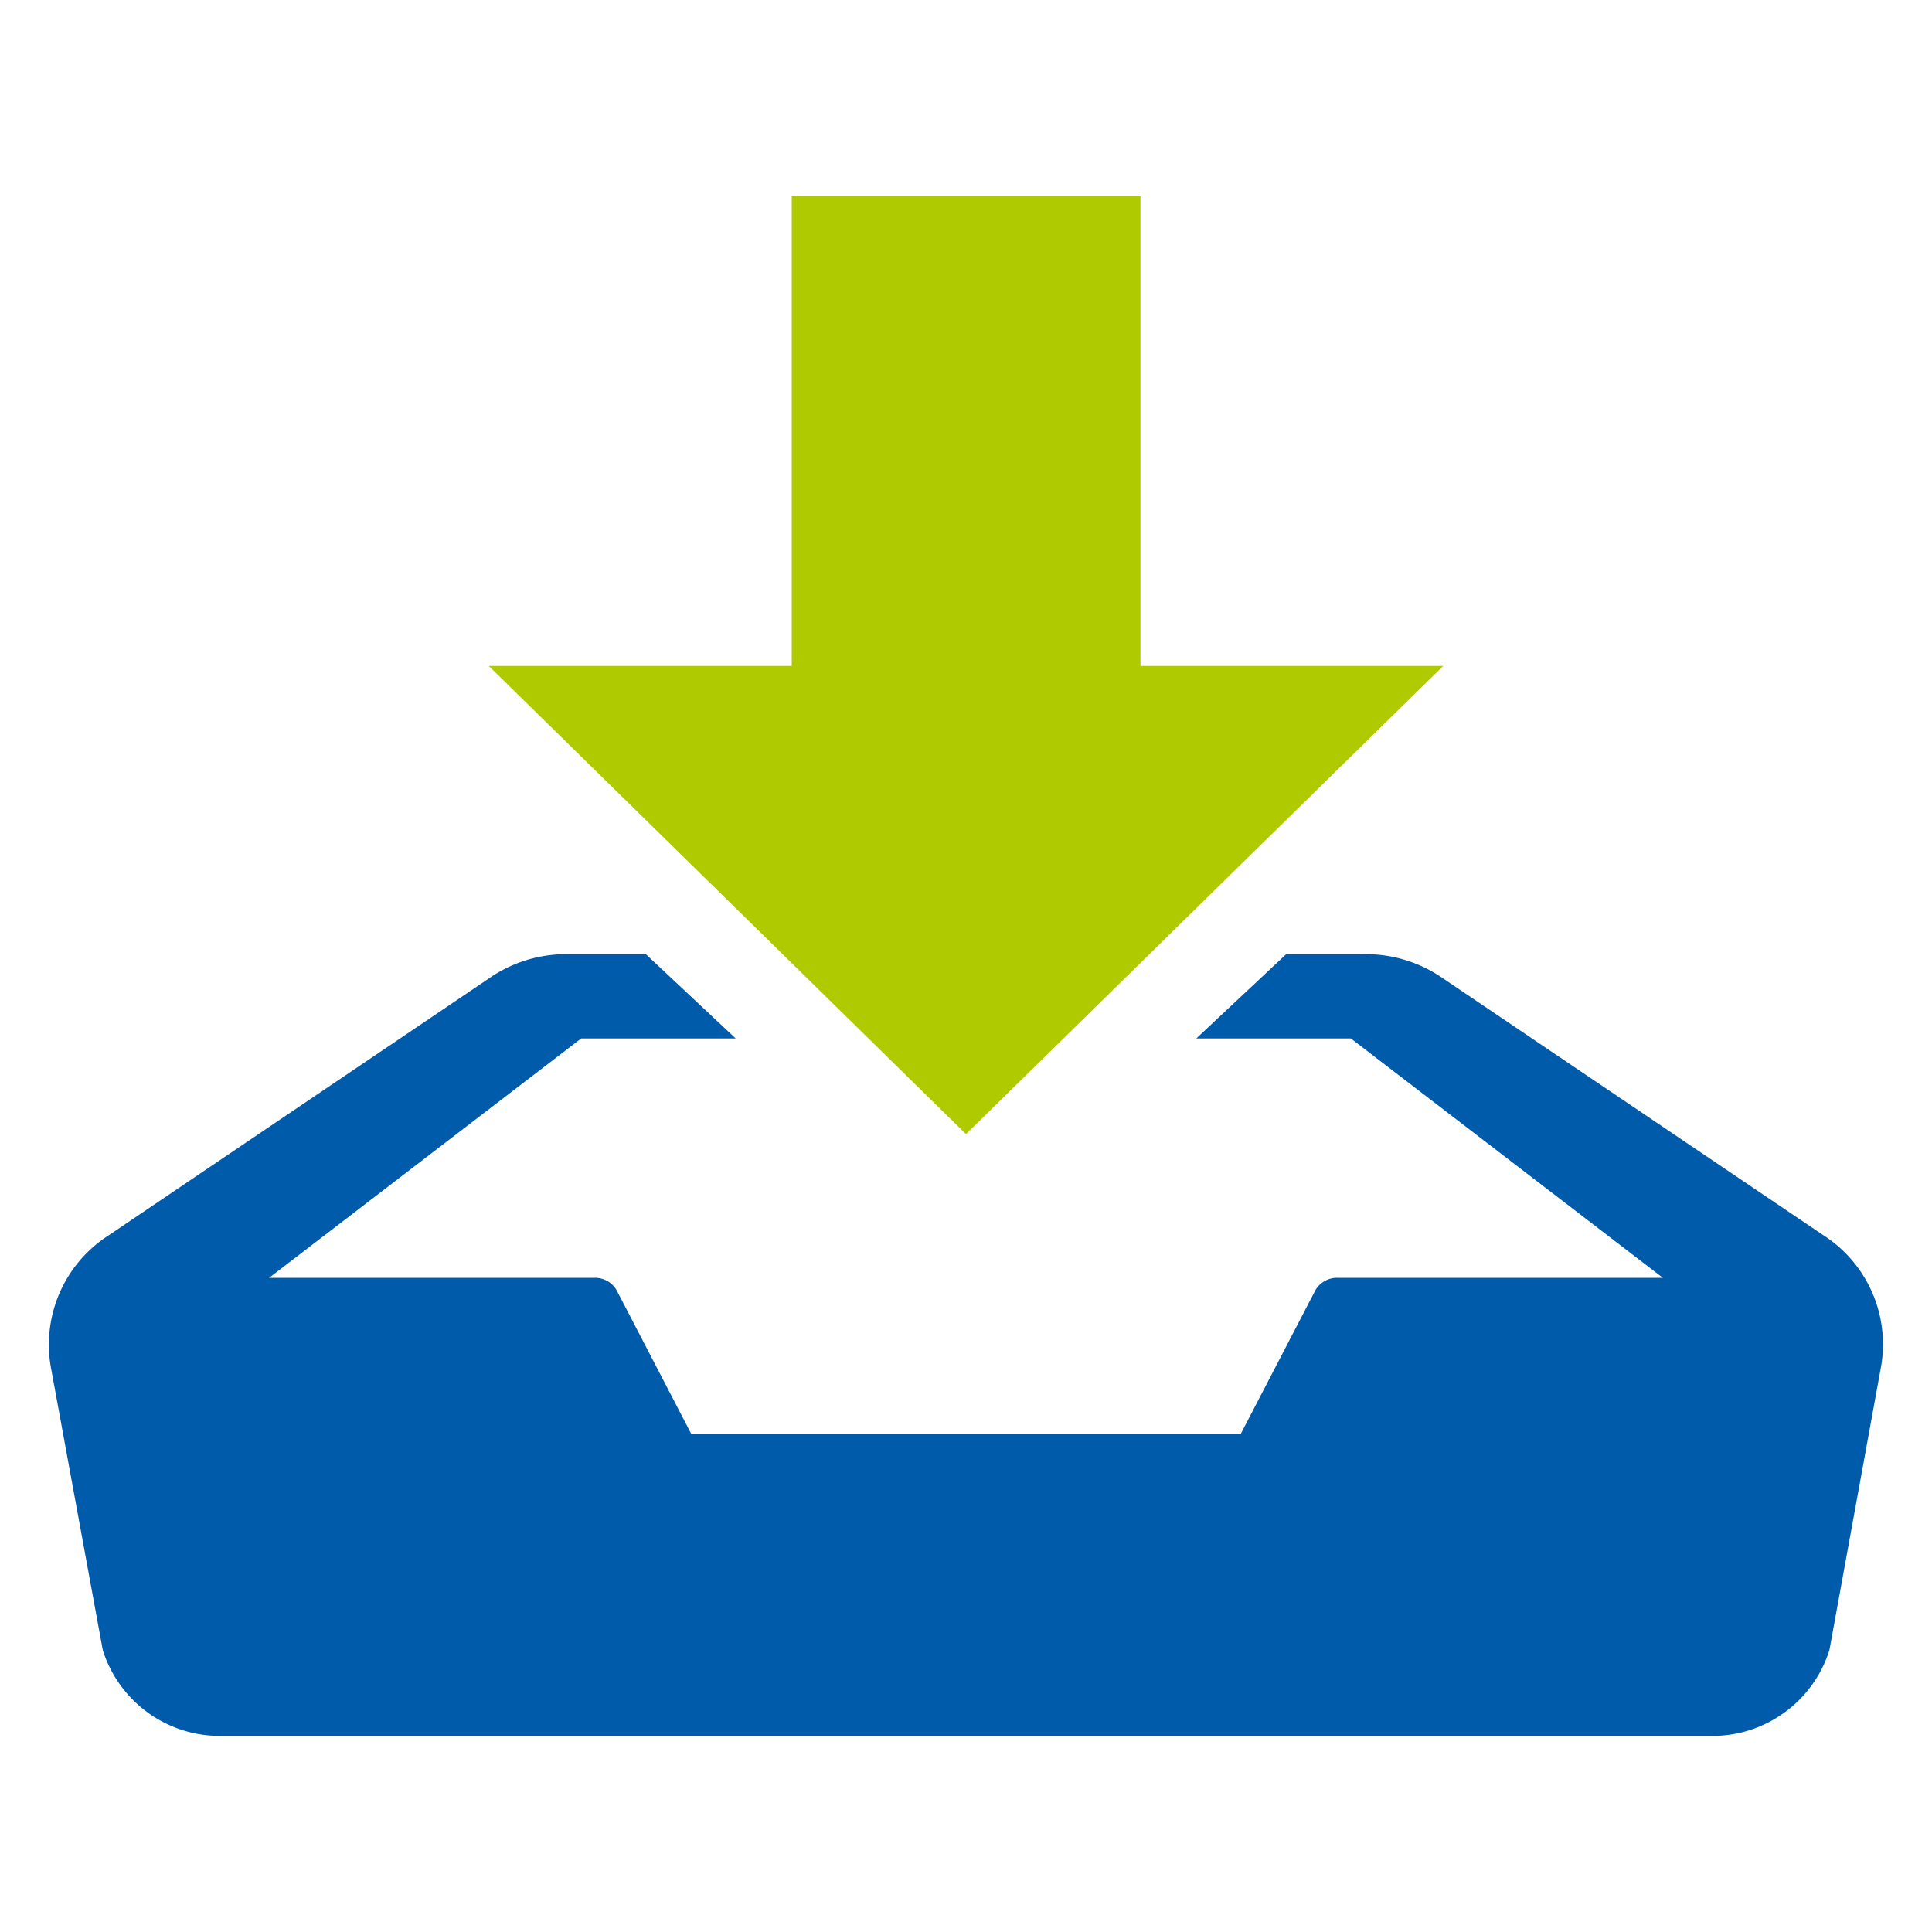 <?xml version="1.0" encoding="UTF-8"?>
<svg xmlns="http://www.w3.org/2000/svg" id="TAIFUN" viewBox="0 0 100 100">
  <defs>
    <style>.cls-1{fill:#005bab;}.cls-2{fill:#b0ca00;}</style>
  </defs>
  <title>Inbox</title>
  <path class="cls-1" d="M97.35,70.81l-2.66,14.6a6.35,6.35,0,0,1-5.94,4.44H11.26a6.35,6.35,0,0,1-5.94-4.44L2.64,70.81a6.72,6.72,0,0,1,3-6.88L25.28,50.66a7,7,0,0,1,4.25-1.27h3.9l4.65,4.36h-8L13.93,66.14H30.77a1.29,1.29,0,0,1,1.14.63l3.88,7.47H64.21l3.88-7.47a1.3,1.3,0,0,1,1.14-.63H86.07L69.92,53.75h-8l4.65-4.36h3.9a7,7,0,0,1,4.25,1.27L94.37,63.93h0A6.71,6.71,0,0,1,97.35,70.81Z"></path>
  <polygon class="cls-2" points="74.7 34.47 59.03 34.47 59.03 10.15 40.98 10.15 40.98 34.47 25.3 34.47 50 58.7 74.7 34.47"></polygon>
</svg>
